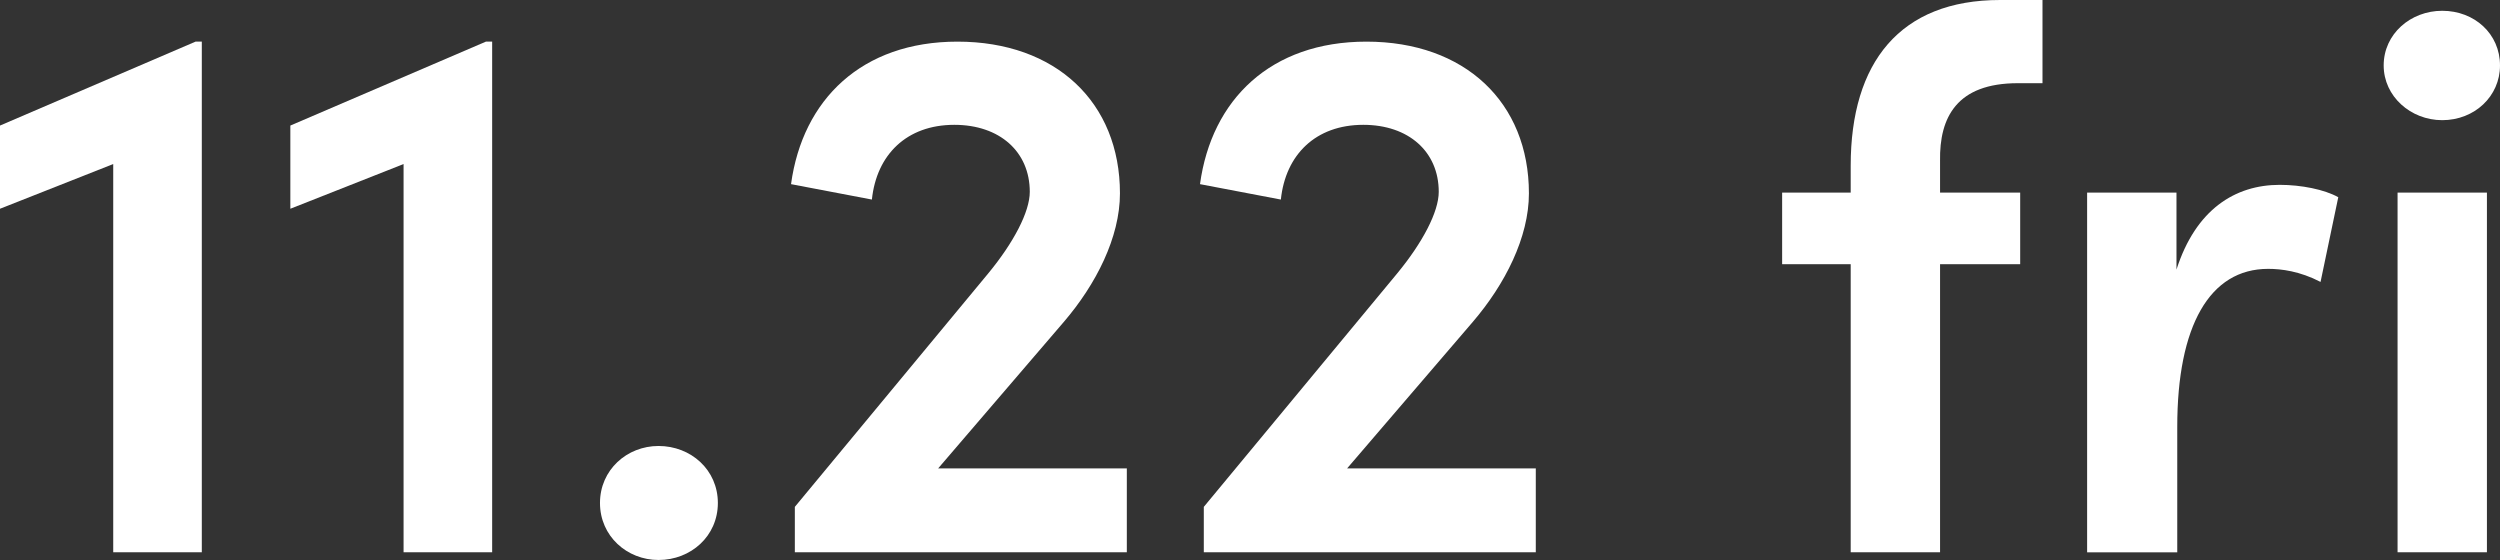 <?xml version="1.0" encoding="UTF-8"?>
<svg id="_レイヤー_2" data-name="レイヤー_2" xmlns="http://www.w3.org/2000/svg" viewBox="0 0 64.431 14.432">
  <rect x="0" y="0" width="64.431" height="14.432" fill="#333333" stroke="none"/>
  <defs>
    <style>
      .cls-1 {
        fill: #fff;
      }
    </style>
  </defs>
  <g id="credit">
    <g id="pop01txt">
      <path class="cls-1" d="M5.201,1.072v13.162h-2.283V4.228l-2.918,1.152v-2.144L5.042,1.072h.159Z"/>
      <path class="cls-1" d="M12.684,1.072v13.162h-2.283V4.228l-2.918,1.152v-2.144l5.042-2.164h.159Z"/>
      <path class="cls-1" d="M15.463,12.963c0-.854.695-1.469,1.509-1.469.834,0,1.529.615,1.529,1.469s-.695,1.469-1.529,1.469c-.814,0-1.509-.615-1.509-1.469Z"/>
      <path class="cls-1" d="M29.041,12.07v2.164h-8.556v-1.171l4.983-6.015c.655-.794,1.072-1.588,1.072-2.104,0-1.032-.774-1.727-1.945-1.727-1.231,0-2.005.774-2.124,1.926l-2.084-.397c.298-2.184,1.826-3.673,4.288-3.673,2.541,0,4.189,1.568,4.189,3.911,0,1.132-.615,2.343-1.449,3.315l-3.236,3.772h4.864Z"/>
      <path class="cls-1" d="M39.581,12.07v2.164h-8.556v-1.171l4.983-6.015c.655-.794,1.072-1.588,1.072-2.104,0-1.032-.774-1.727-1.945-1.727-1.231,0-2.005.774-2.124,1.926l-2.084-.397c.298-2.184,1.826-3.673,4.288-3.673,2.541,0,4.189,1.568,4.189,3.911,0,1.132-.615,2.343-1.449,3.315l-3.236,3.772h4.864Z"/>
      <path class="cls-1" d="M50,4.149v.814h2.065v1.846h-2.065v7.425h-2.303v-7.425h-1.767v-1.846h1.767v-.695c0-2.66,1.271-4.268,3.851-4.268h1.092v2.144h-.635c-1.568,0-2.025.873-2.005,2.005Z"/>
      <path class="cls-1" d="M60.263,5.082l-.457,2.184c-.536-.278-1.012-.337-1.35-.337-1.509,0-2.343,1.469-2.343,4.07v3.236h-2.323V4.963h2.303v1.985c.496-1.548,1.509-2.184,2.66-2.184.556,0,1.151.119,1.509.318Z"/>
      <path class="cls-1" d="M61.433,1.687c0-.814.695-1.409,1.509-1.409.834,0,1.489.596,1.489,1.409,0,.794-.655,1.41-1.489,1.41-.814,0-1.509-.615-1.509-1.41ZM61.791,4.963h2.303v9.271h-2.303V4.963Z"/>
    </g>
  </g>
</svg>